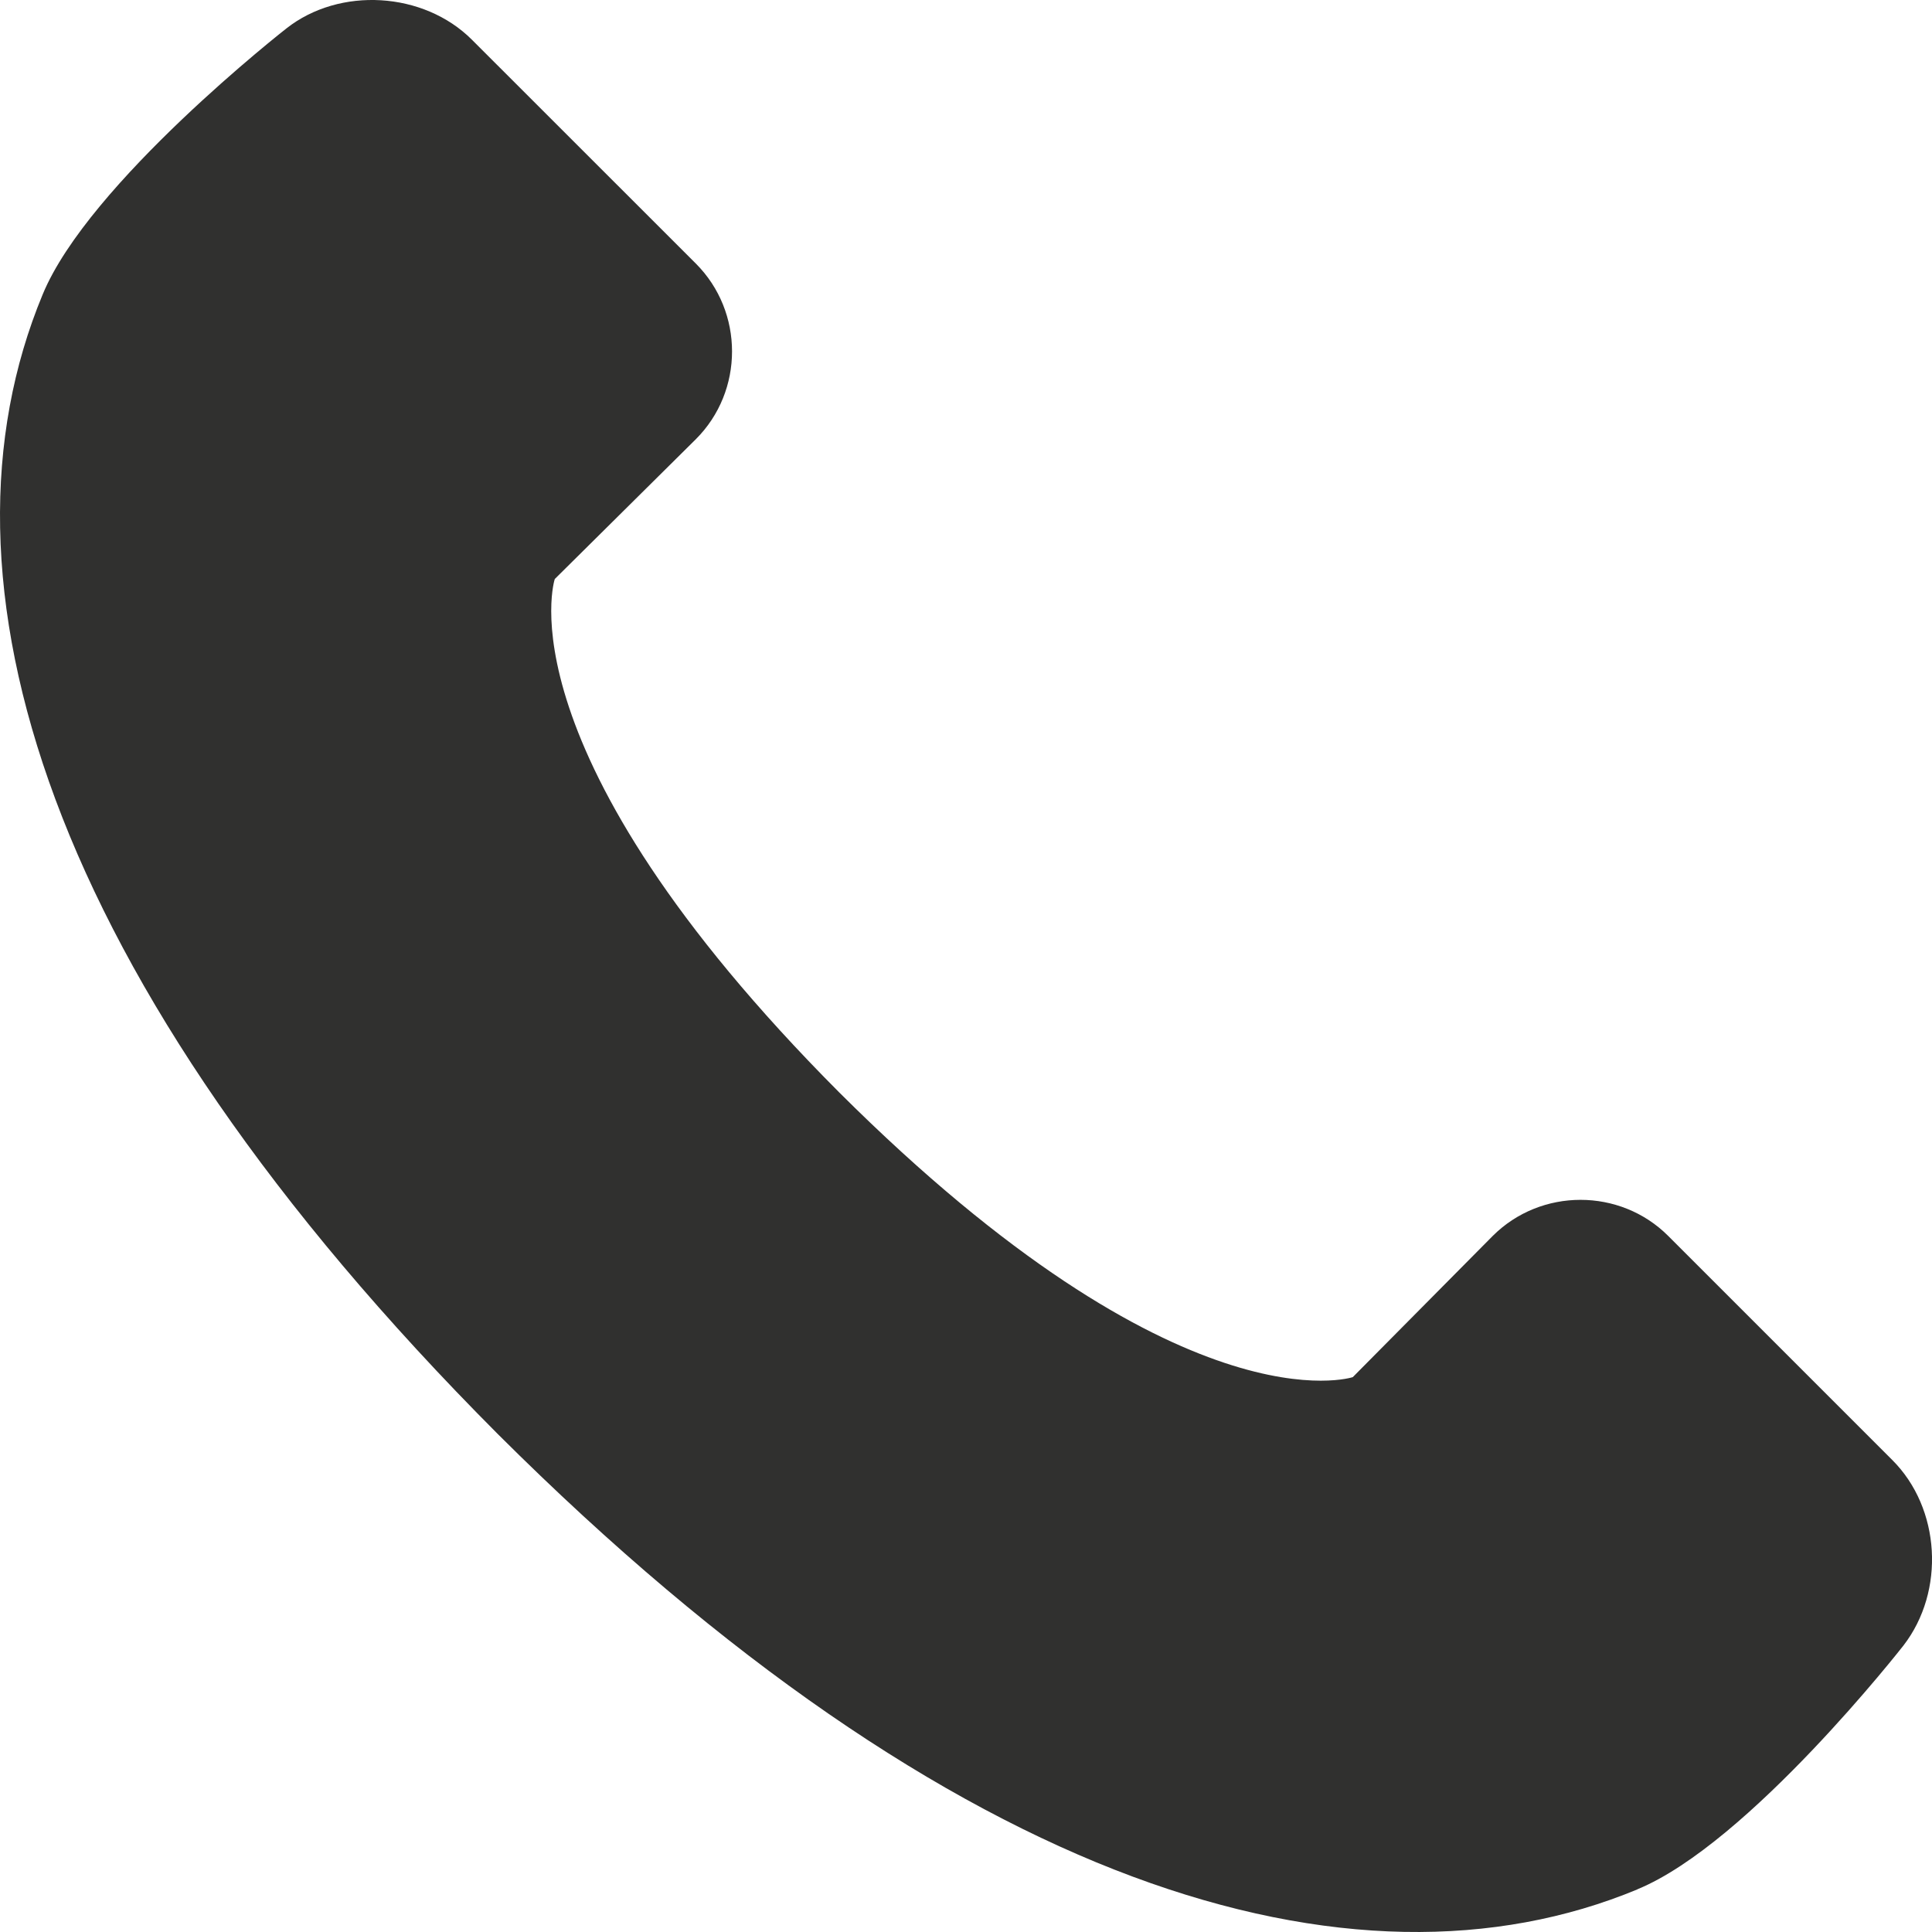 <svg width="20" height="20" viewBox="0 0 20 20" fill="none" xmlns="http://www.w3.org/2000/svg">
<path d="M16.95 19.558C18.104 19.084 19.704 17.035 19.704 17.035C20.14 16.471 20.089 15.613 19.589 15.114L17.27 12.795C16.772 12.296 15.951 12.296 15.452 12.795L14.004 14.256C14.004 14.256 12.237 14.845 8.689 11.31C5.154 7.762 5.743 5.994 5.743 5.994L7.203 4.547C7.703 4.048 7.703 3.228 7.203 2.728L4.885 0.411C4.386 -0.088 3.515 -0.14 2.964 0.295C2.964 0.295 0.915 1.896 0.441 3.05C-0.776 5.983 0.441 10.119 5.154 14.846C9.88 19.559 14.017 20.776 16.95 19.559V19.558Z" fill="#30302F"/>
</svg>
